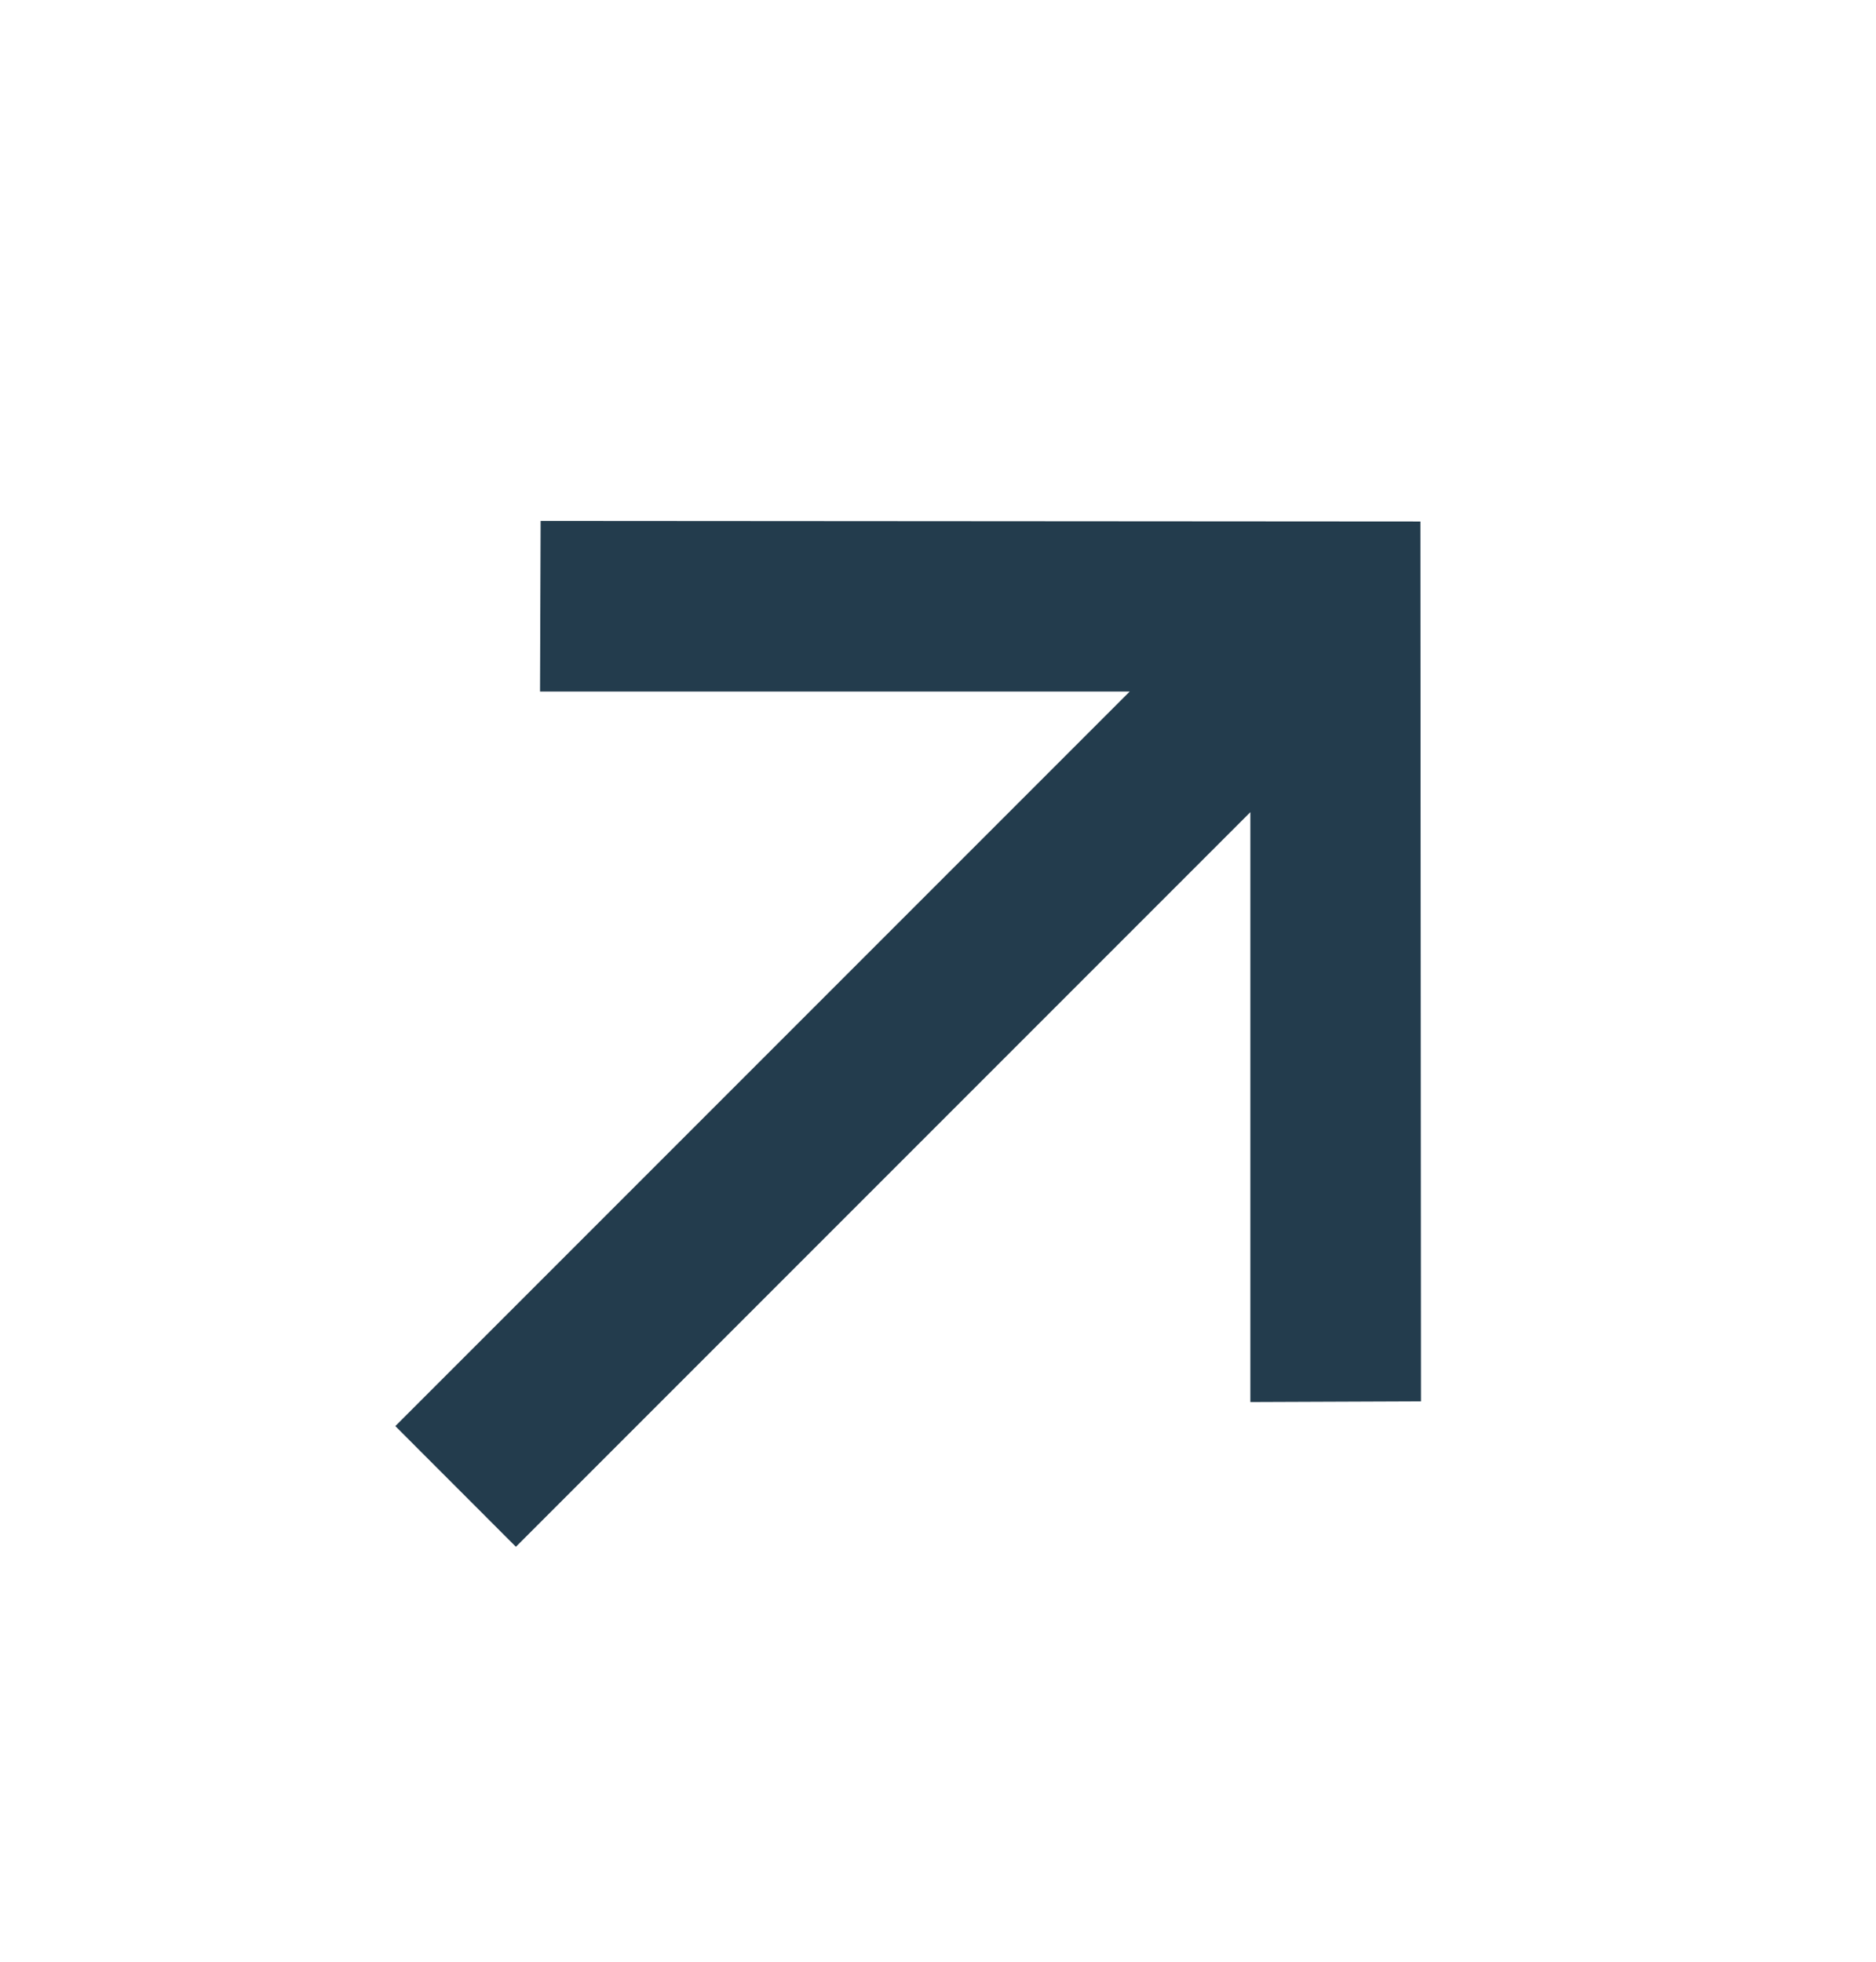 <svg width="22" height="23" viewBox="0 0 22 23" fill="none" xmlns="http://www.w3.org/2000/svg">
<g id="Group 2414">
<path id="Vector" d="M16.664 16.43L16.657 6.114L6.34 6.107L6.333 8.108L13.248 8.108L4.636 16.72L6.05 18.135L14.663 9.522L14.663 16.438L16.664 16.43Z" fill="#233C4D"/>
</g>
</svg>
